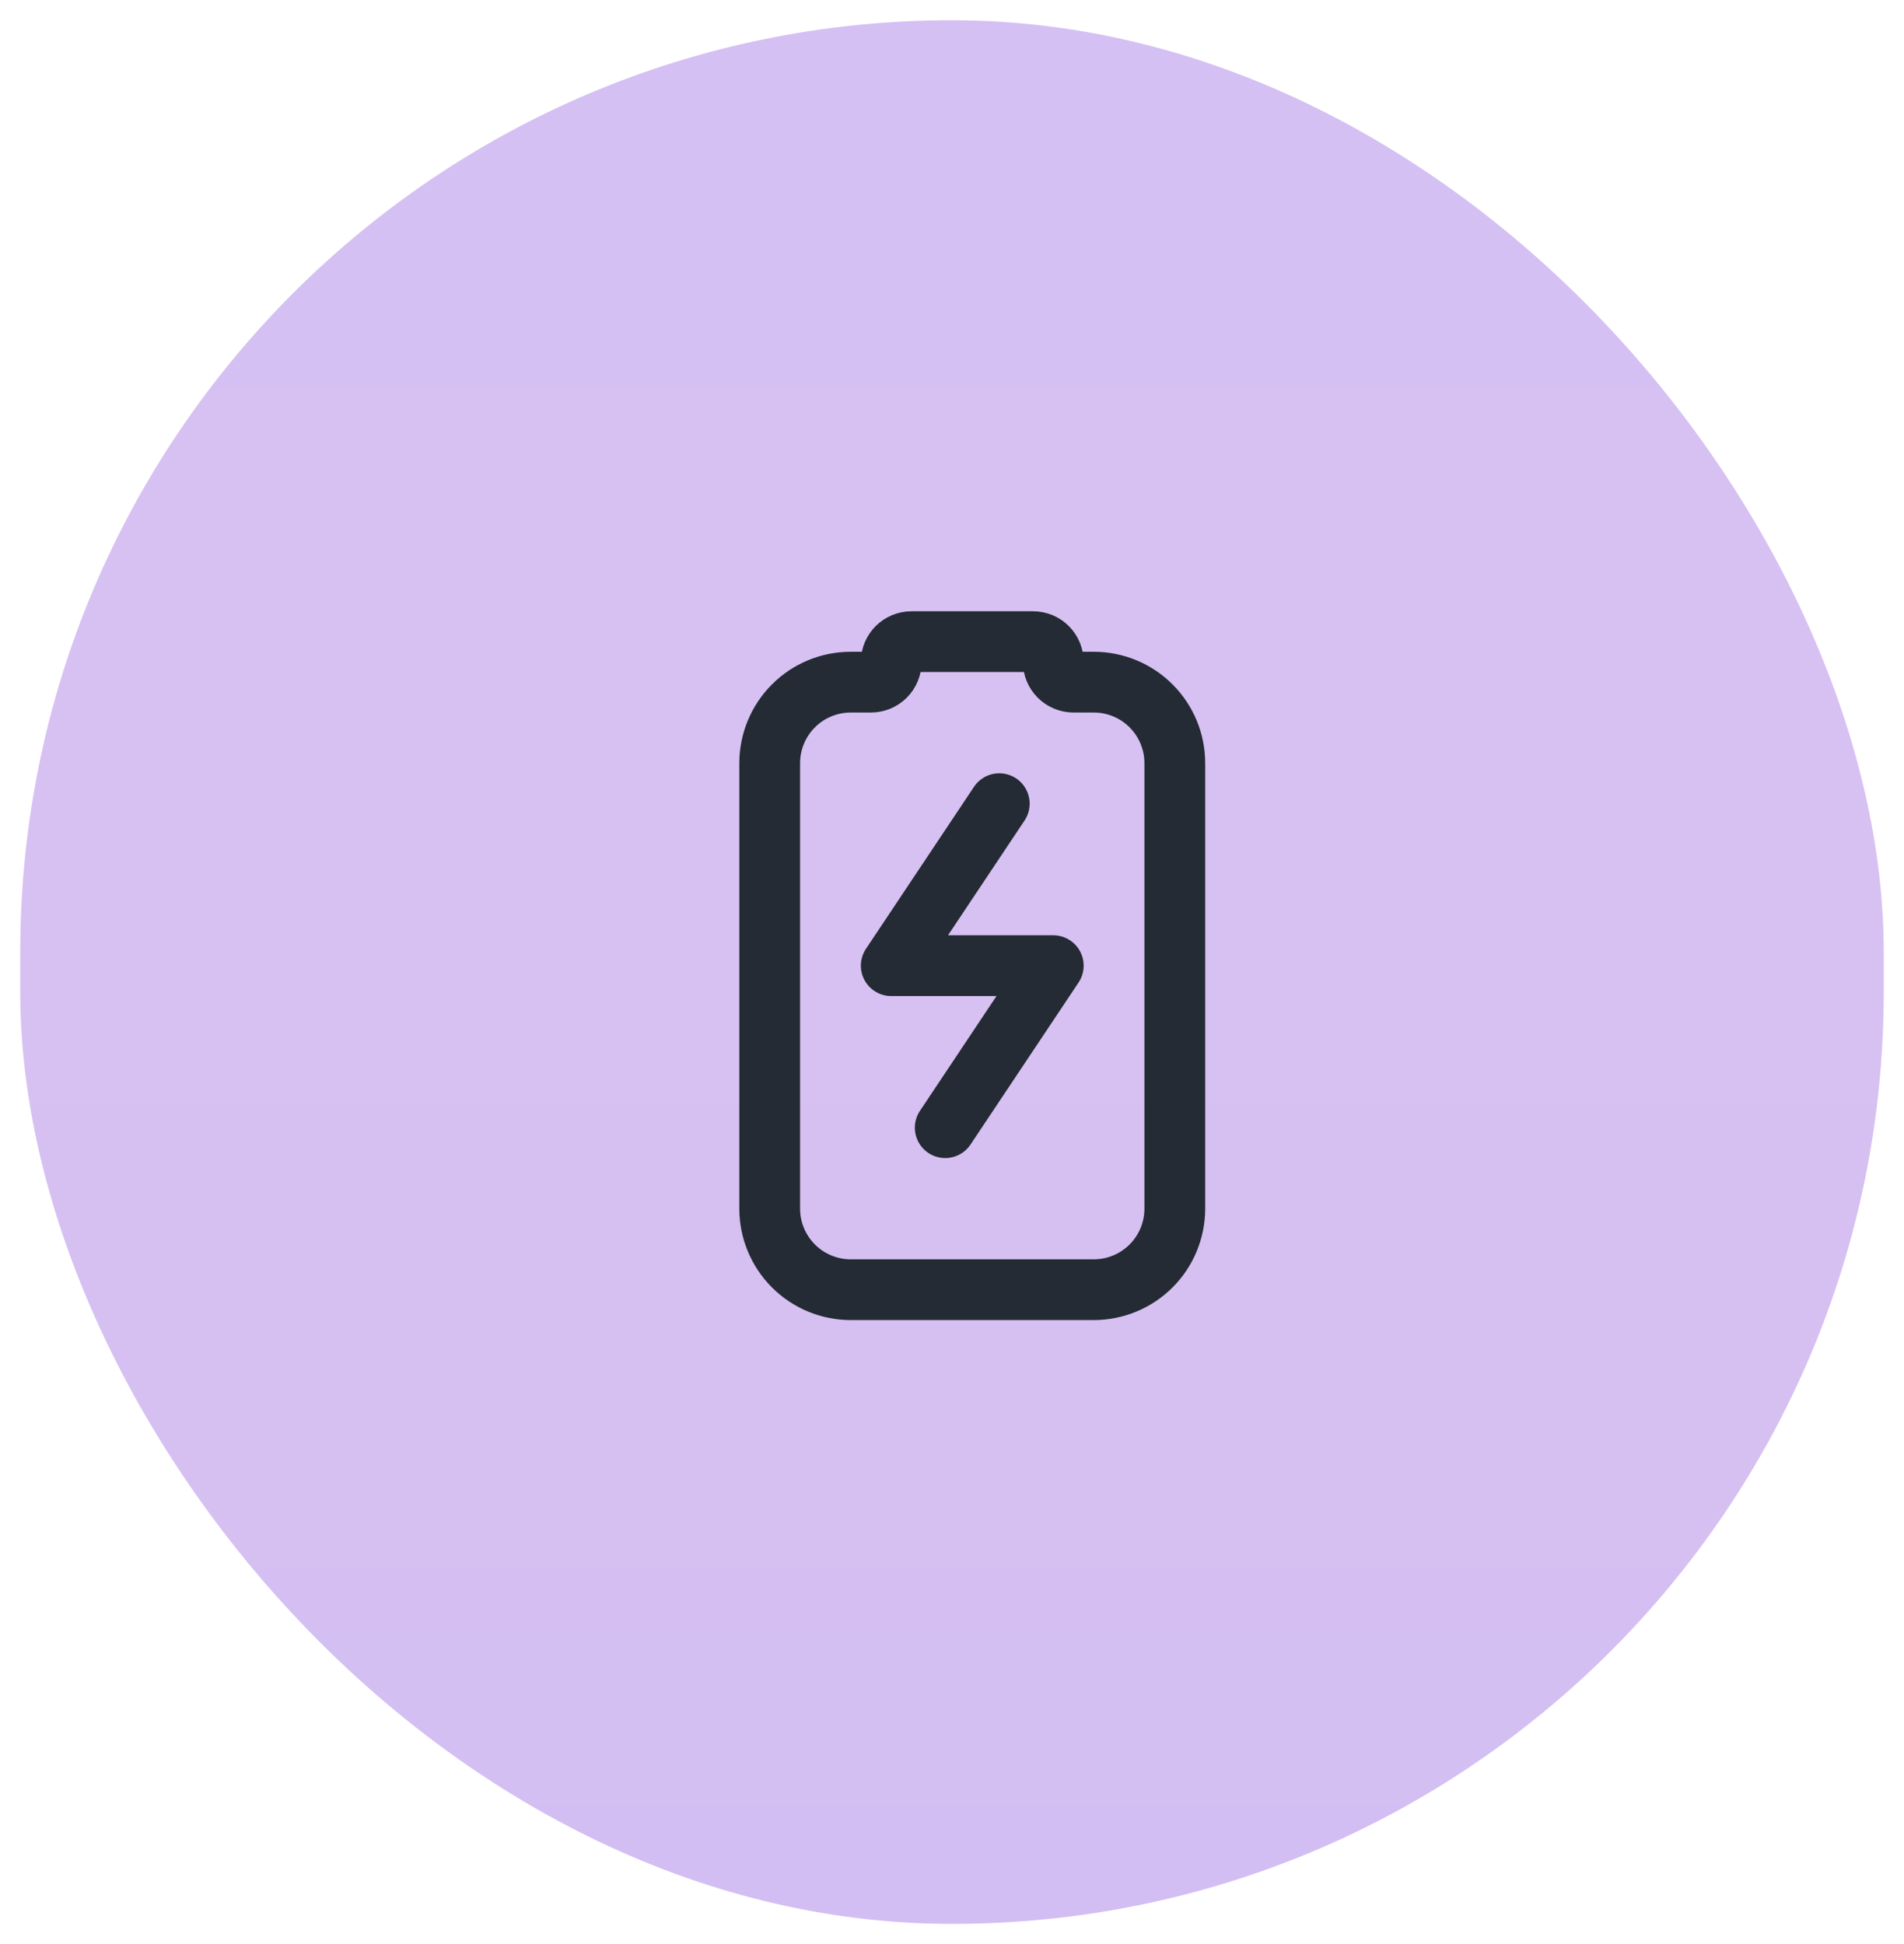 <svg width="47" height="48" viewBox="0 0 47 48" fill="none" xmlns="http://www.w3.org/2000/svg">
<rect x="0.5" y="0.5" width="46" height="47" rx="23" fill="url(#paint0_linear_658_1832)"/>
<g clip-path="url(#clip0_658_1832)">
<path d="M19 29.842V18.842C19 18.311 19.211 17.803 19.586 17.428C19.961 17.052 20.47 16.842 21 16.842H21.5C21.633 16.842 21.76 16.789 21.854 16.695C21.947 16.602 22 16.474 22 16.342C22 16.209 22.053 16.082 22.146 15.988C22.24 15.895 22.367 15.842 22.5 15.842H25.5C25.633 15.842 25.76 15.895 25.854 15.988C25.947 16.082 26 16.209 26 16.342C26 16.474 26.053 16.602 26.146 16.695C26.24 16.789 26.367 16.842 26.5 16.842H27C27.53 16.842 28.039 17.052 28.414 17.428C28.789 17.803 29 18.311 29 18.842V29.842C29 30.372 28.789 30.881 28.414 31.256C28.039 31.631 27.53 31.842 27 31.842H21C20.47 31.842 19.961 31.631 19.586 31.256C19.211 30.881 19 30.372 19 29.842Z" stroke="#242B35" stroke-width="1.5" stroke-linecap="round" stroke-linejoin="round"/>
<path d="M24.667 19.842L22 23.842H26L23.333 27.842" stroke="#242B35" stroke-width="1.5" stroke-linecap="round" stroke-linejoin="round"/>
</g>
<defs>
<linearGradient id="paint0_linear_658_1832" x1="23.5" y1="0.5" x2="23.5" y2="47.5" gradientUnits="userSpaceOnUse">
<stop stop-color="#D4C0F3"/>
<stop offset="0.389" stop-color="#D7C1F2"/>
<stop offset="0.75" stop-color="#D6C0F1"/>
<stop offset="1" stop-color="#D2BEF3"/>
</linearGradient>
<clipPath id="clip0_658_1832">
<rect width="24" height="24" fill="white" transform="translate(12 11.842)"/>
</clipPath>
</defs>
</svg>
